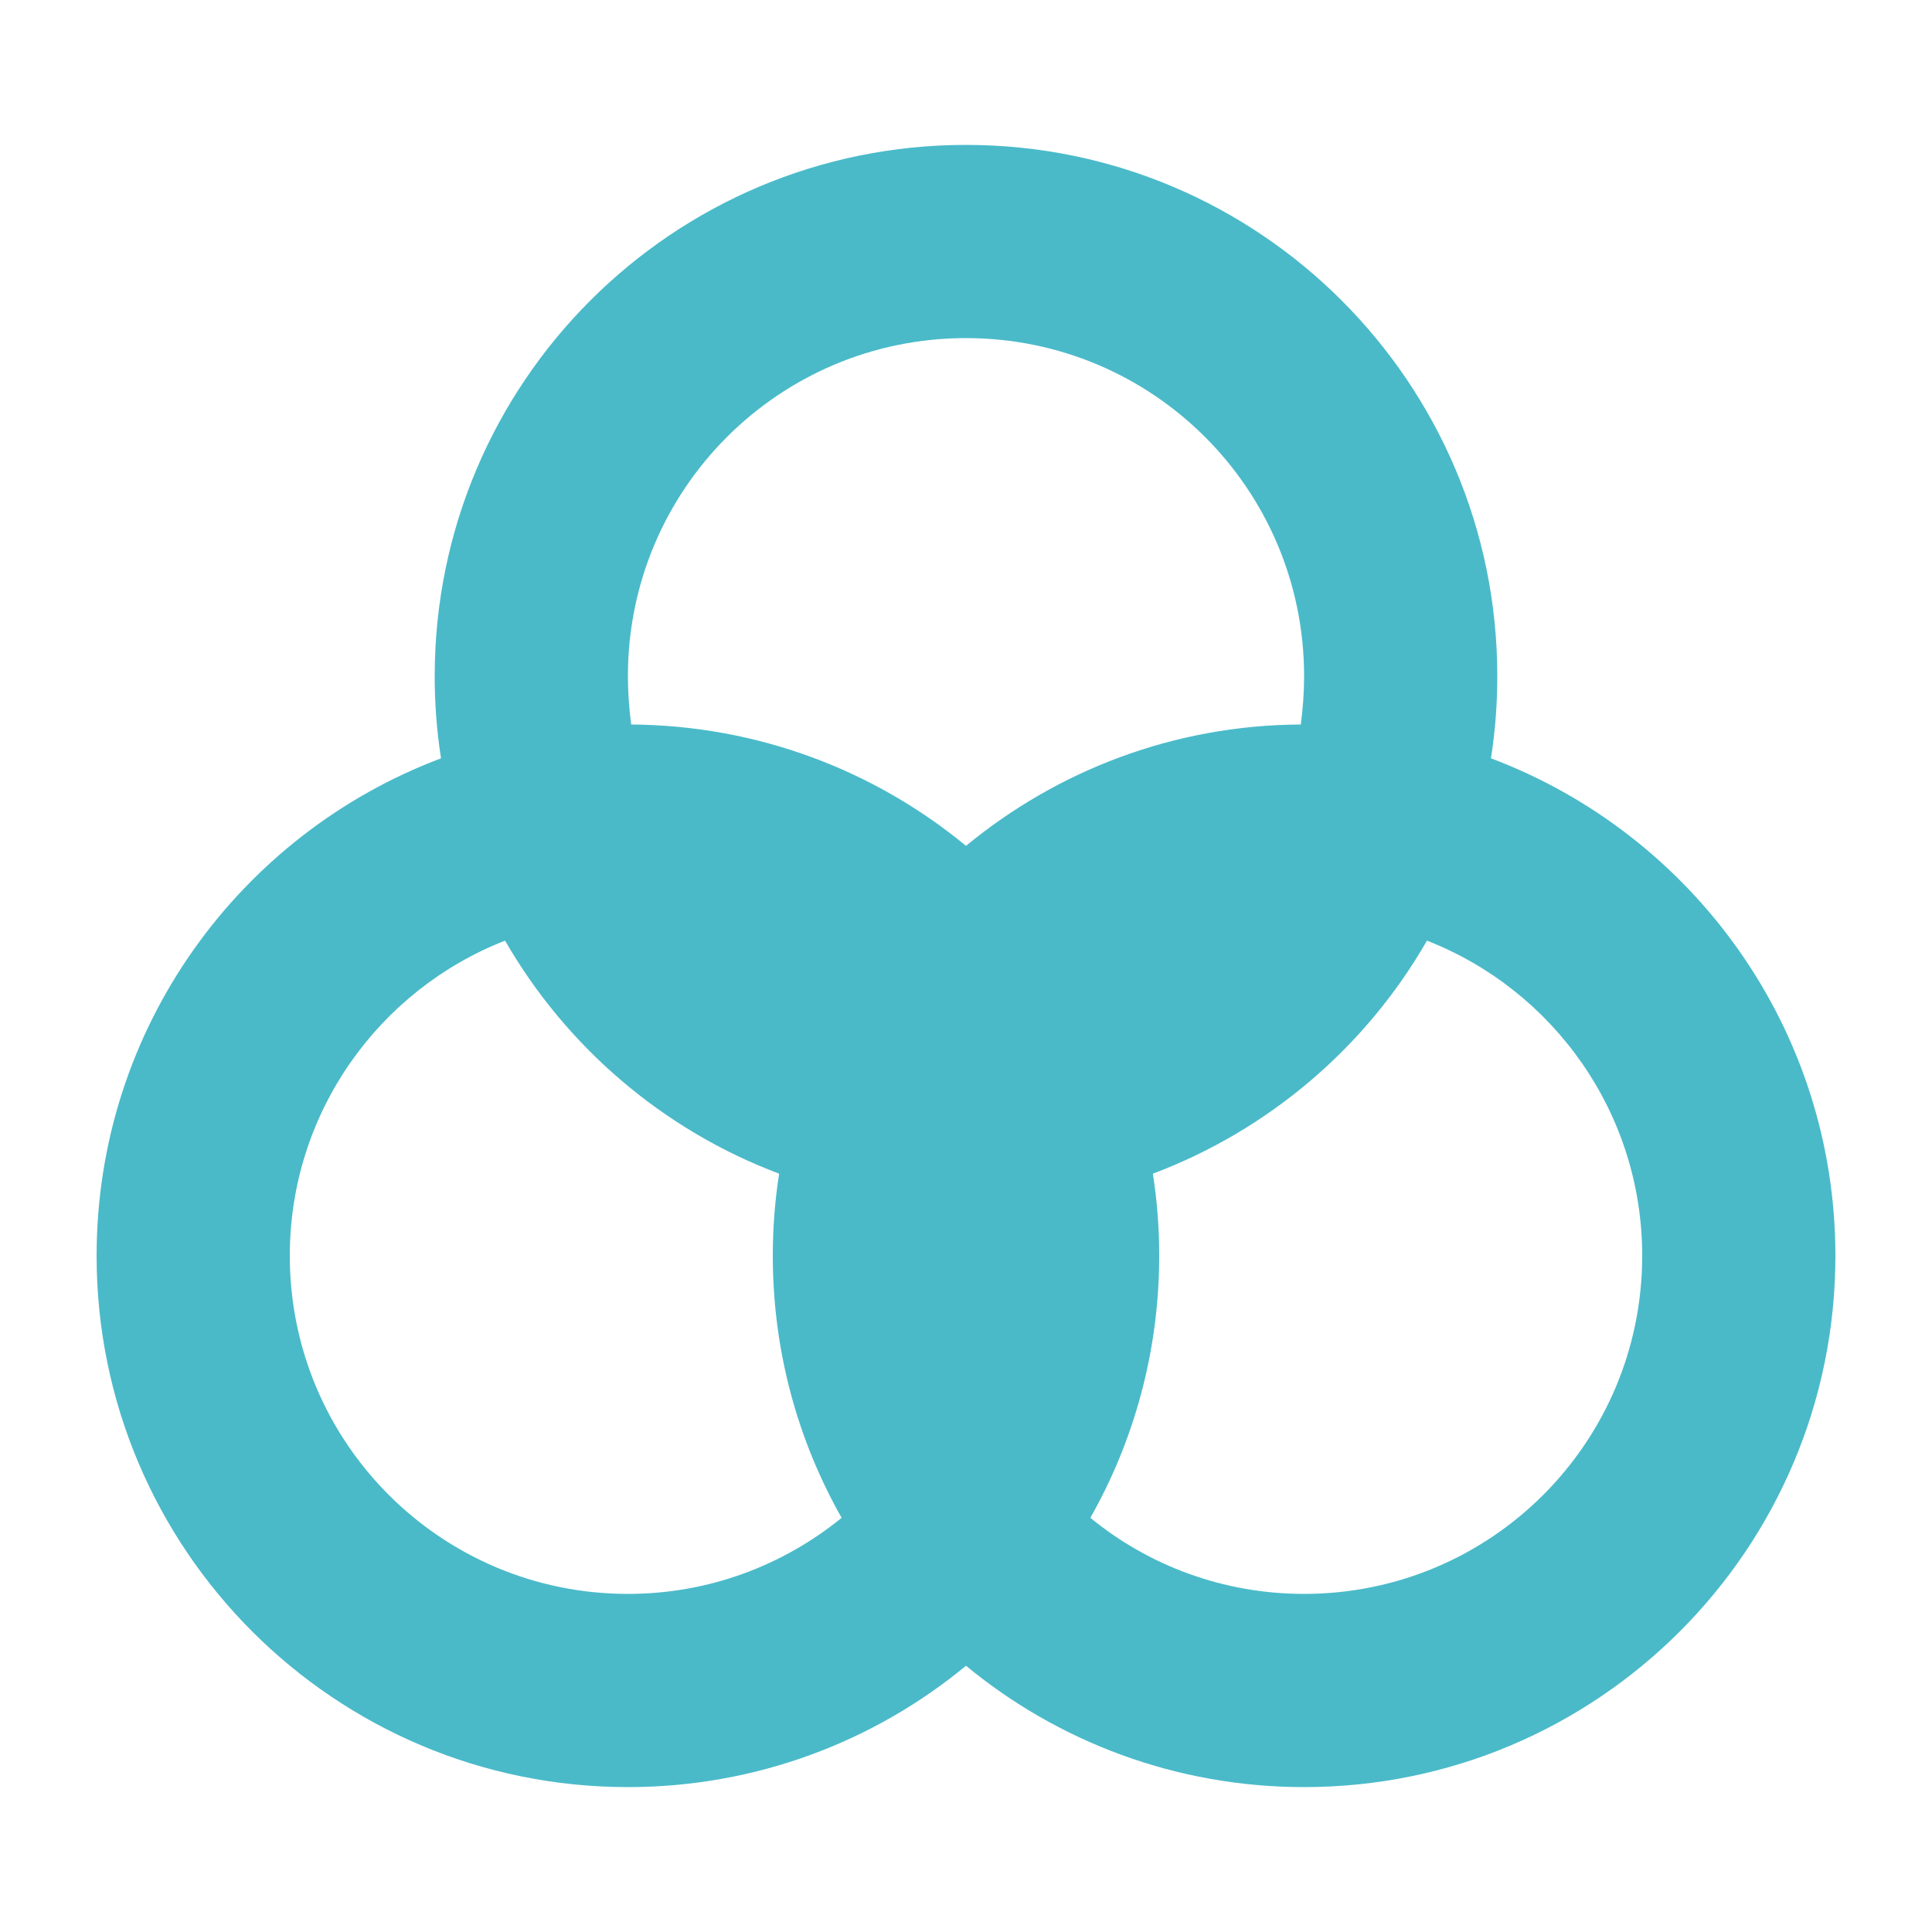 <?xml version="1.0" encoding="UTF-8"?>
<svg xmlns="http://www.w3.org/2000/svg" viewBox="0 0 640 640">
  <path fill="#4abac9" d="M208 224C208 229.4 208.4 234.8 209.1 240C251.2 240.3 289.8 255.3 320 280.2C350.2 255.3 388.8 240.2 430.9 240C431.6 234.8 432 229.4 432 224C432 162.1 381.9 112 320 112C258.1 112 208 162.1 208 224zM146.1 251.2C144.7 242.3 144 233.3 144 224C144 126.8 222.8 48 320 48C417.2 48 496 126.8 496 224C496 233.2 495.3 242.3 493.9 251.2C560.6 276.3 608 340.6 608 416C608 513.2 529.2 592 432 592C389.5 592 350.4 576.9 320 551.8C289.6 576.9 250.5 592 208 592C110.8 592 32 513.2 32 416C32 340.6 79.4 276.3 146.1 251.2zM381.9 388.8C383.3 397.7 384 406.7 384 416C384 447.5 375.7 477.2 361.2 502.8C380.5 518.6 405.2 528 432 528C493.9 528 544 477.9 544 416C544 368.5 514.4 327.9 472.7 311.6C452.5 346.8 420.4 374.3 381.9 388.8zM258.1 388.8C219.6 374.3 187.6 346.8 167.3 311.6C125.6 327.9 96 368.5 96 416C96 477.9 146.1 528 208 528C234.9 528 259.5 518.5 278.8 502.8C264.3 477.2 256 447.6 256 416C256 406.7 256.7 397.7 258.1 388.8z"></path>
</svg>
